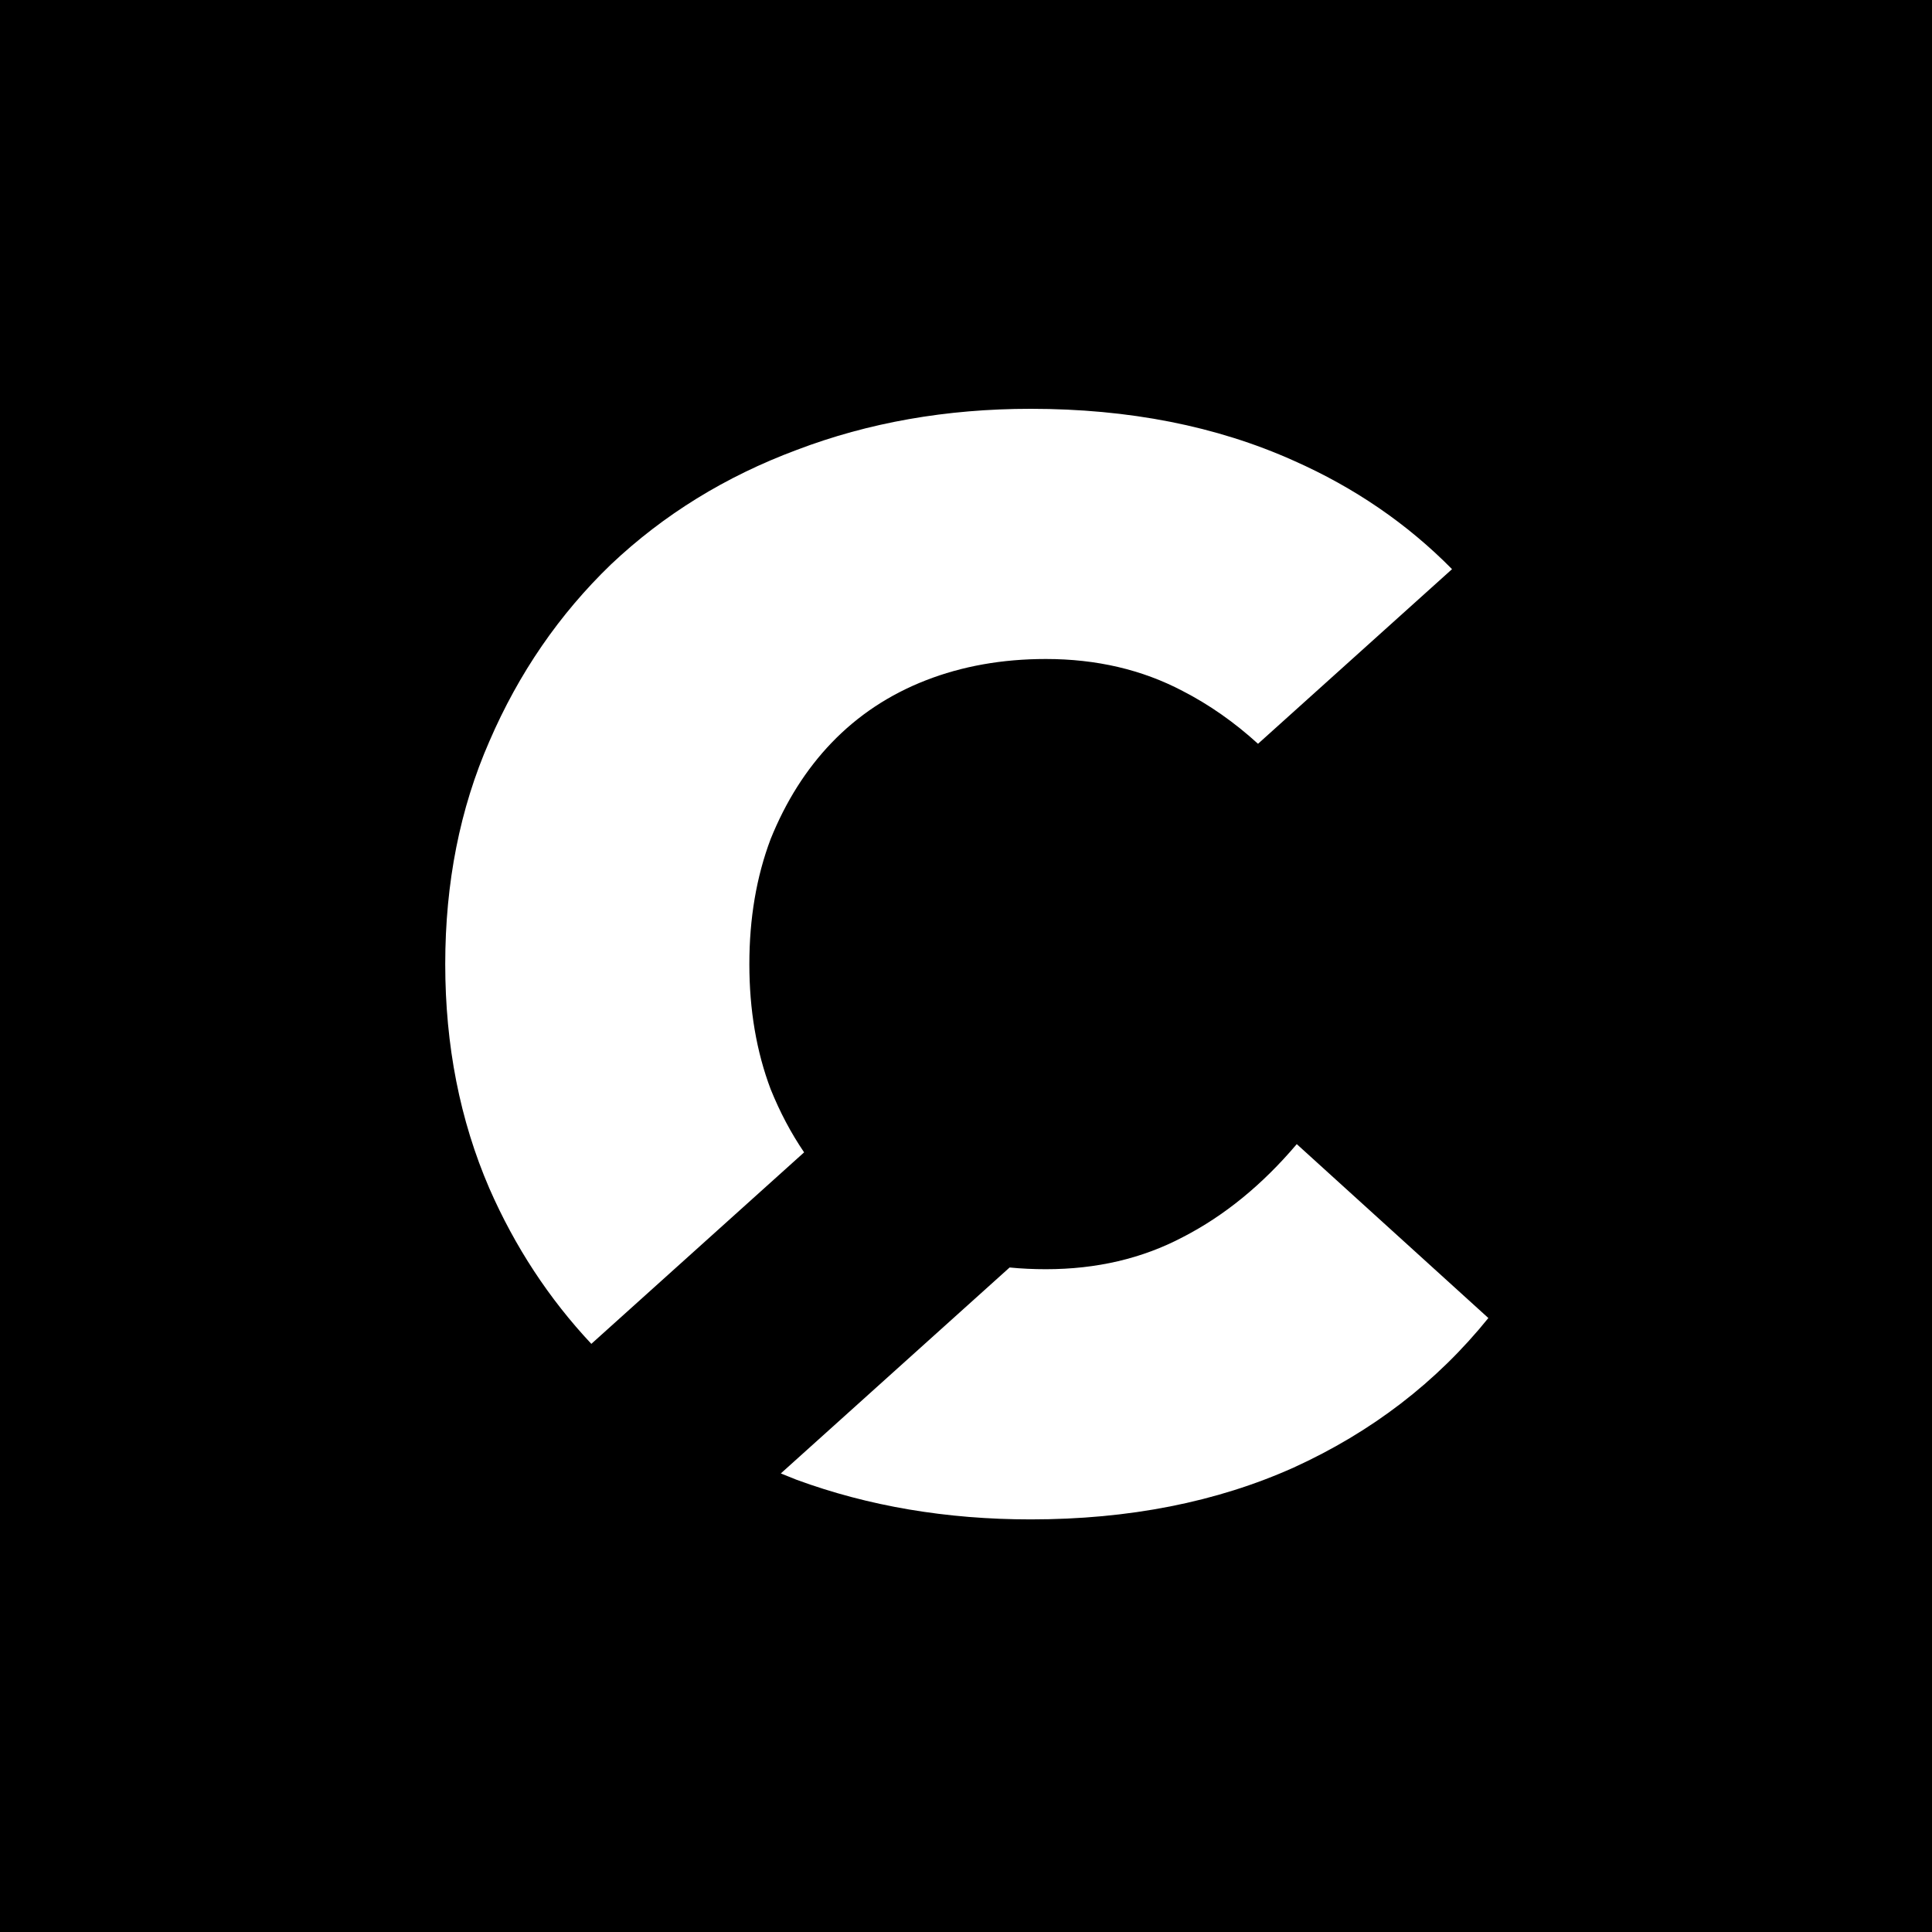 <svg xmlns="http://www.w3.org/2000/svg" xmlns:xlink="http://www.w3.org/1999/xlink" width="1024" zoomAndPan="magnify" viewBox="0 0 768 768" height="1024" preserveAspectRatio="xMidYMid meet" version="1.2"><g id="9447526784"><rect x="0" width="768" y="0" height="768" style="fill:#ffffff;fill-opacity:1;stroke:none;"/><rect x="0" width="768" y="0" height="768" style="fill:#000000;fill-opacity:1;stroke:none;"/><path style=" stroke:none;fill-rule:evenodd;fill:#ffffff;fill-opacity:1;" d="M 316.617 588.219 C 345.23 598.73 376.258 603.984 409.703 603.984 C 448.793 603.984 483.648 597.113 514.277 583.367 C 545.305 569.219 571.094 549.406 591.648 523.938 L 515.484 454.805 C 501.785 470.977 486.672 483.309 470.148 491.797 C 454.031 500.289 435.898 504.531 415.75 504.531 C 410.832 504.531 406.023 504.305 401.332 503.848 L 310.387 585.711 C 312.441 586.57 314.52 587.406 316.617 588.219 Z M 235.066 534.207 C 218.195 516.203 204.68 495.598 194.52 472.391 C 182.832 445.305 176.988 415.59 176.988 383.246 C 176.988 350.906 182.832 321.391 194.52 294.711 C 206.203 267.621 222.324 244.176 242.875 224.363 C 263.828 204.555 288.41 189.395 316.617 178.883 C 345.23 167.969 376.258 162.508 409.703 162.508 C 448.793 162.508 483.648 169.383 514.277 183.129 C 538.426 193.828 559.406 208.199 577.207 226.246 L 500.082 295.668 C 490.68 287.109 480.703 280.121 470.148 274.695 C 454.031 266.207 435.898 261.961 415.75 261.961 C 398.422 261.961 382.504 264.793 367.996 270.453 C 353.492 276.113 340.996 284.398 330.52 295.316 C 320.445 305.828 312.387 318.562 306.344 333.52 C 300.699 348.48 297.879 365.055 297.879 383.246 C 297.879 401.441 300.699 418.016 306.344 432.973 C 310.027 442.094 314.461 450.461 319.645 458.078 Z M 235.066 534.207 "/></g></svg>